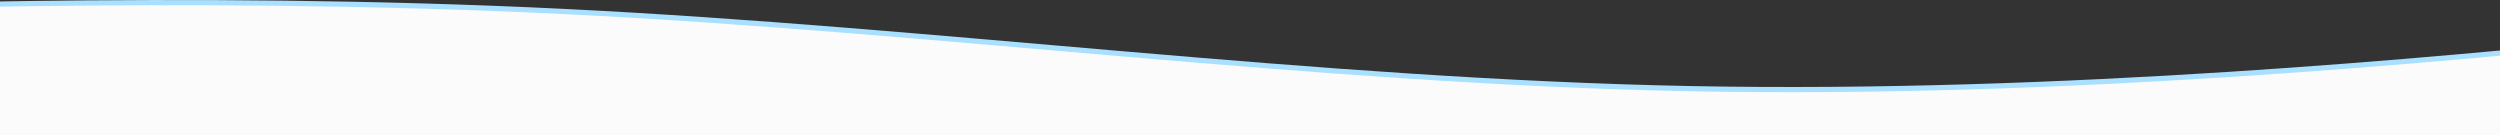 <svg xmlns="http://www.w3.org/2000/svg" width="1440" height="78" viewBox="0 0 1440 78" fill="none"><rect x="0" y="0" width="1440" height="78" fill="#333333" stroke="none"/><g clip-path="url(#clip0_281_189)"><path fill-rule="evenodd" clip-rule="evenodd" d="M1622.14 11.461L1513.48 22.045C1406.44 32.629 1189.12 53.797 973.427 49.563C757.73 45.33 540.411 15.695 324.714 5.111C109.016 -5.473 -108.303 2.994 -215.341 7.228L-324 11.461V74.965H-215.341C-108.303 74.965 109.016 74.965 324.714 74.965C540.411 74.965 757.73 74.965 973.427 74.965C1189.12 74.965 1406.44 74.965 1513.48 74.965H1622.14V11.461Z" fill="#A9E0FF"></path><path fill-rule="evenodd" clip-rule="evenodd" d="M1622.14 14.461L1513.48 25.045C1406.44 35.629 1189.12 56.797 973.427 52.563C757.73 48.33 540.411 18.695 324.714 8.111C109.016 -2.473 -108.303 5.994 -215.341 10.228L-324 14.461V77.965H-215.341C-108.303 77.965 109.016 77.965 324.714 77.965C540.411 77.965 757.73 77.965 973.427 77.965C1189.12 77.965 1406.44 77.965 1513.48 77.965H1622.14V14.461Z" fill="#FBFBFB"></path></g><defs><clipPath id="clip0_281_189"><rect width="1440" height="78" fill="white"></rect></clipPath></defs></svg>